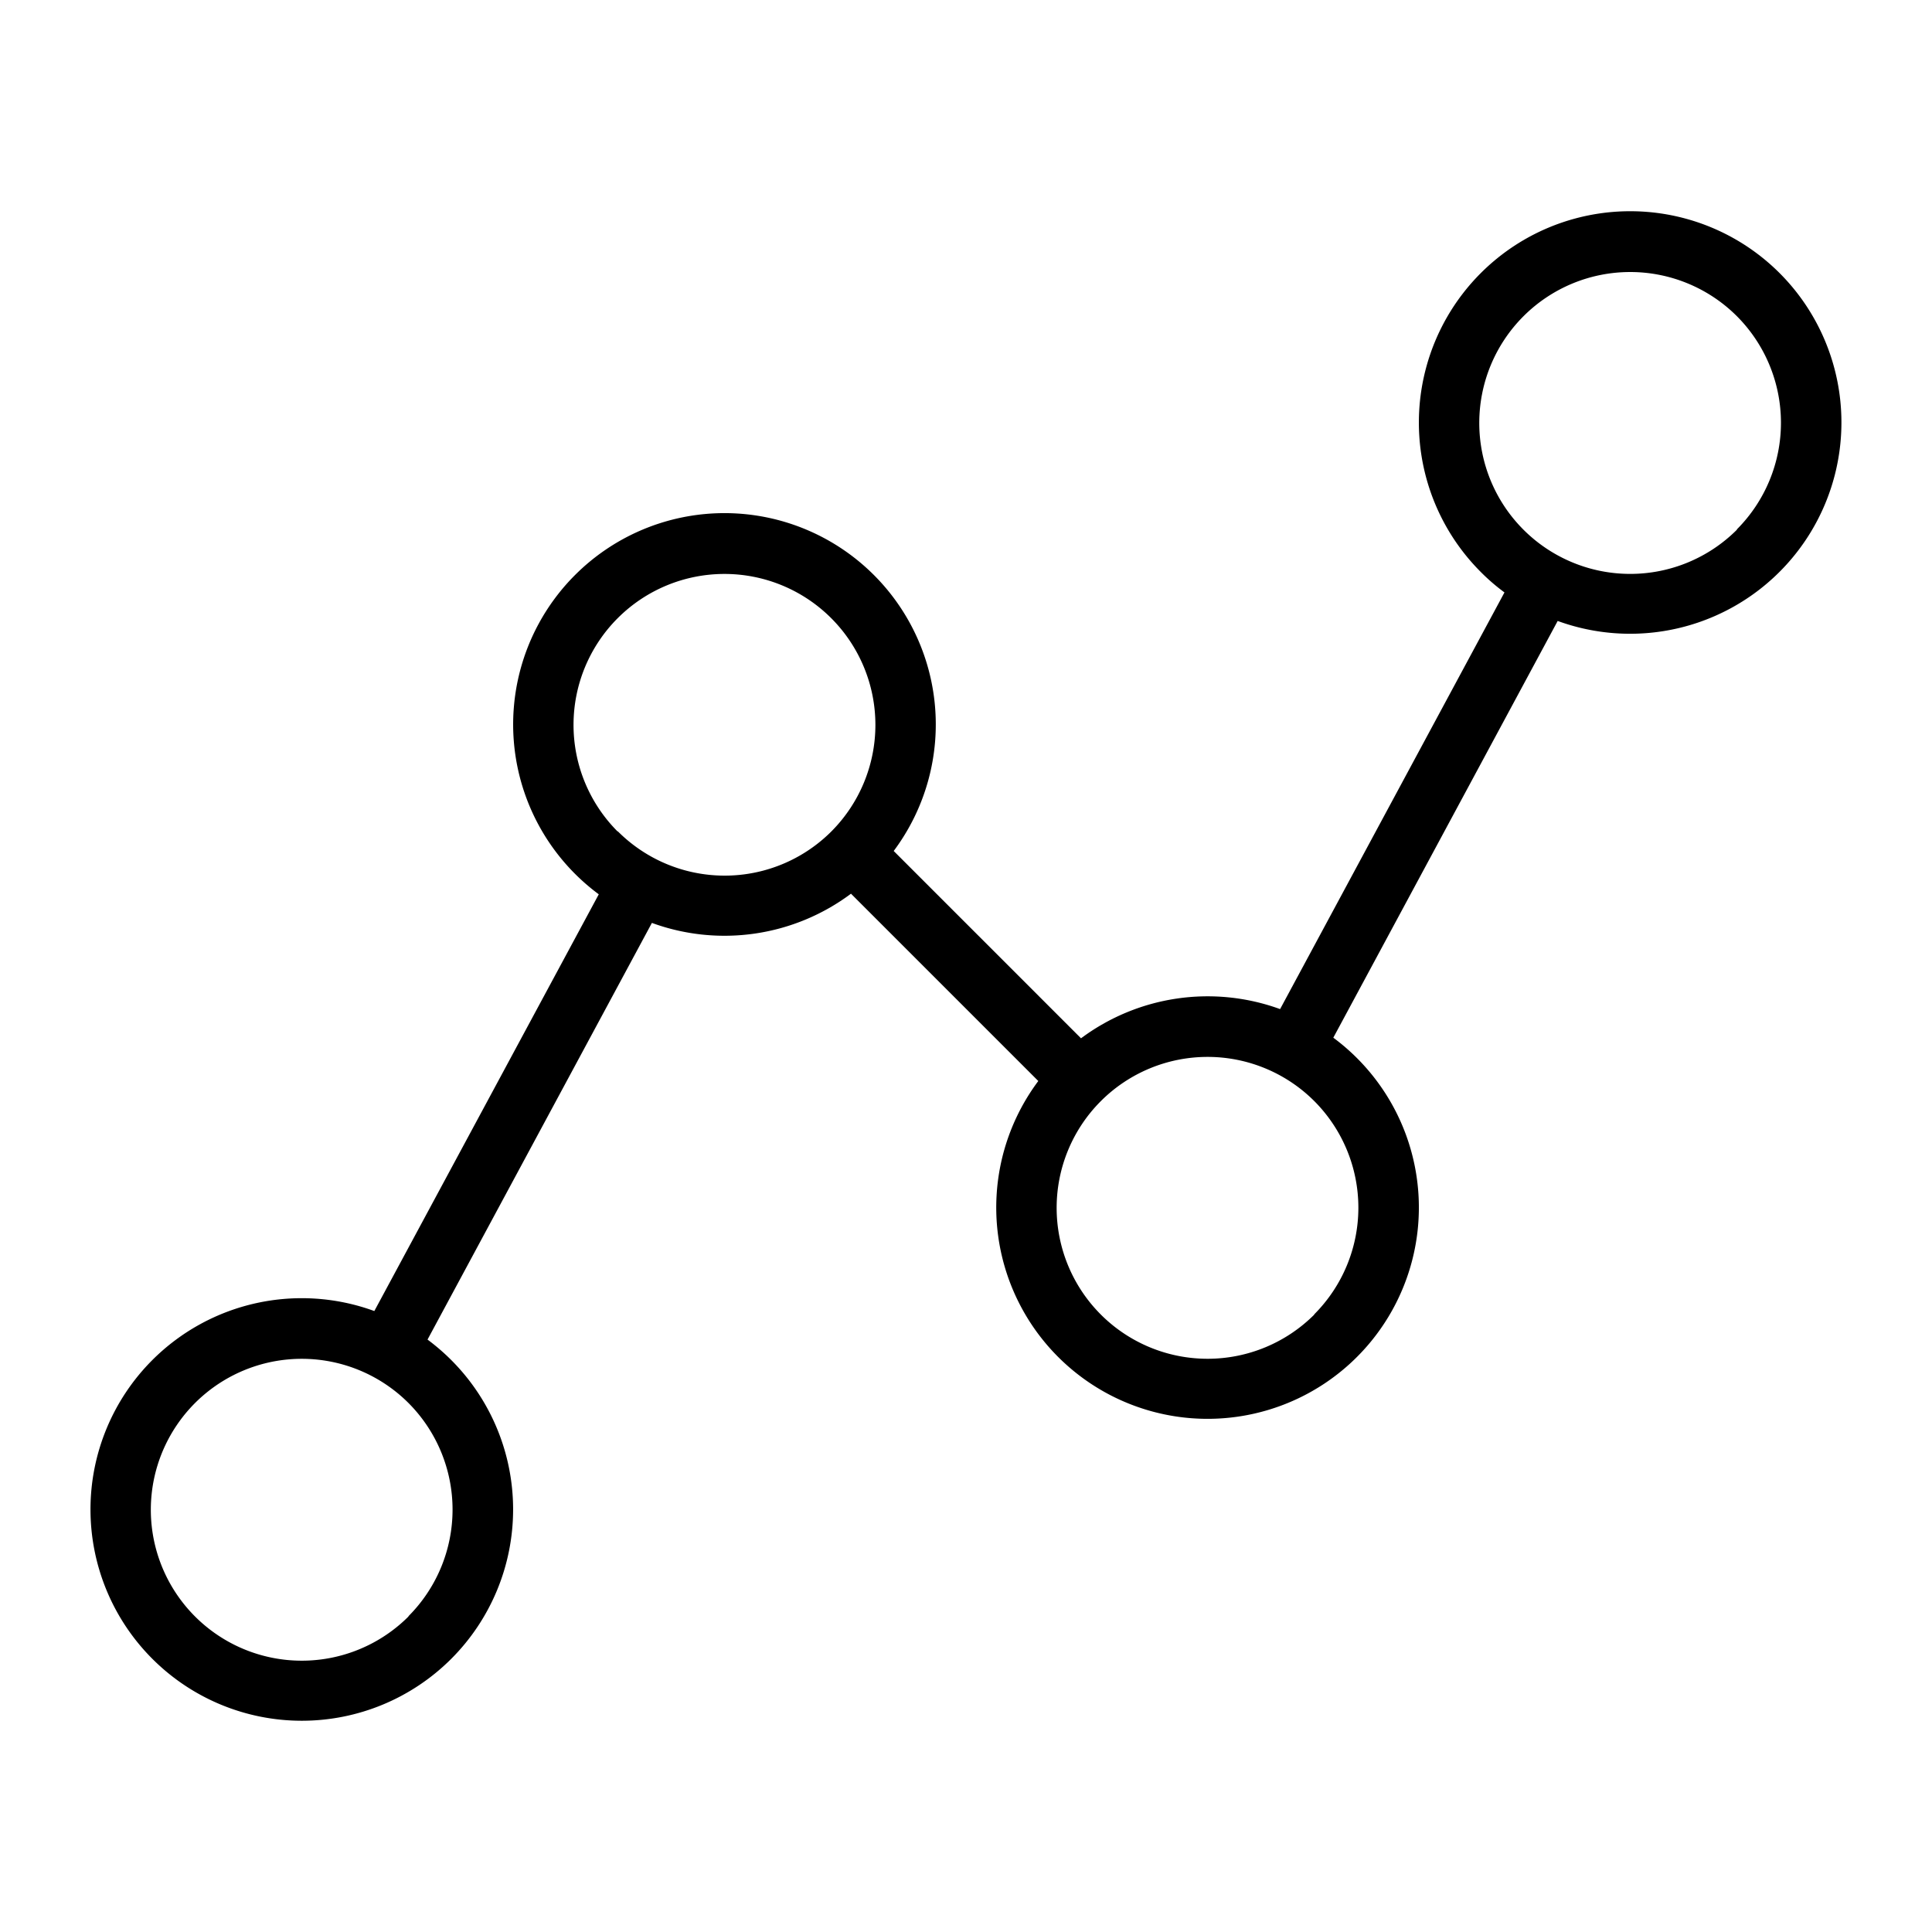 <svg xmlns="http://www.w3.org/2000/svg" viewBox="0 0 256 256" fill="currentColor"><path d="M235.81,36.19a28,28,0,0,0-39.6,0h0a28,28,0,0,0,0,39.6,26.62,26.62,0,0,0,3.14,2.71l-29.73,55.21a28.08,28.08,0,0,0-26.38,3.87l-24.82-24.82A28,28,0,0,0,76.2,76.19h0a28,28,0,0,0,3.14,42.31L49.6,173.72a28,28,0,0,0-29.41,6.49h0a28,28,0,1,0,39.6,0,28.63,28.63,0,0,0-3.14-2.71l29.73-55.21a28,28,0,0,0,26.38-3.87l24.82,24.82a28,28,0,1,0,39.09-5.74L206.4,82.28a28,28,0,0,0,29.41-46.09Zm-181.68,178a20,20,0,1,1,0-28.28A20,20,0,0,1,54.13,214.15Zm27.72-104a20,20,0,1,1,28.29,0h0A20,20,0,0,1,81.85,110.14Zm92.3,64a20,20,0,1,1,0-28.29A20,20,0,0,1,174.15,174.15Zm56-104a20,20,0,1,1,0-28.29A20,20,0,0,1,230.15,70.14Z"/></svg>